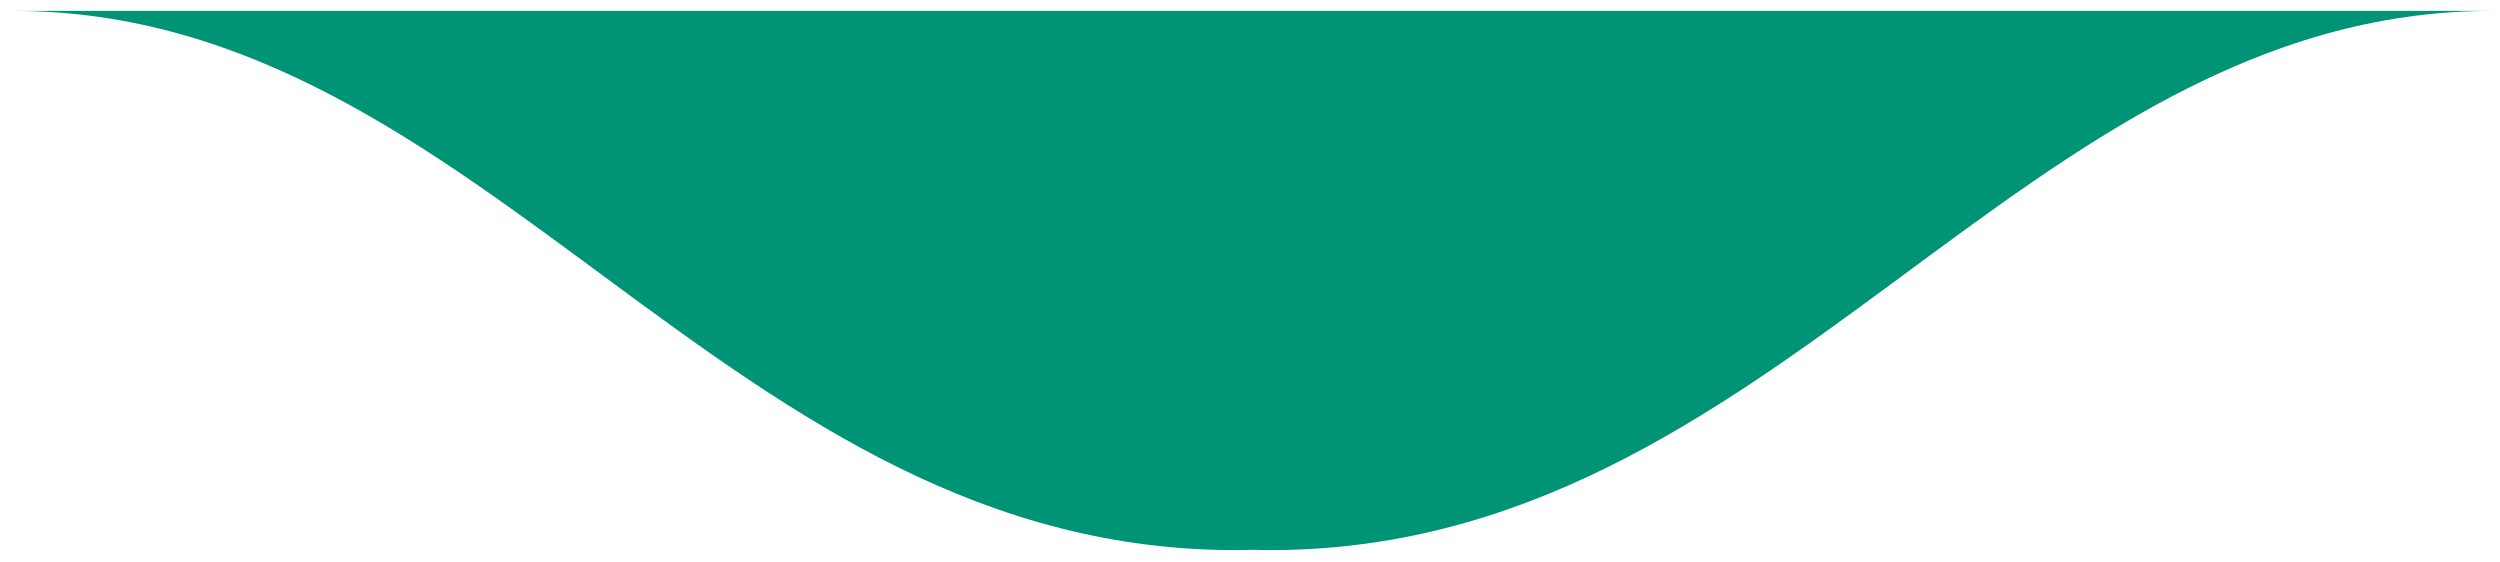 <?xml version="1.0" encoding="UTF-8"?> <svg xmlns="http://www.w3.org/2000/svg" width="160" height="36" viewBox="0 0 160 36" fill="none"> <path fill-rule="evenodd" clip-rule="evenodd" d="M80.175 0.697H0.844C31.138 0.697 46.489 35.469 79.425 35.205C79.681 35.203 79.926 35.192 80.175 35.186C80.426 35.193 80.67 35.202 80.926 35.205C113.862 35.469 129.212 0.697 159.508 0.697H80.175Z" fill="#009476"></path> </svg> 